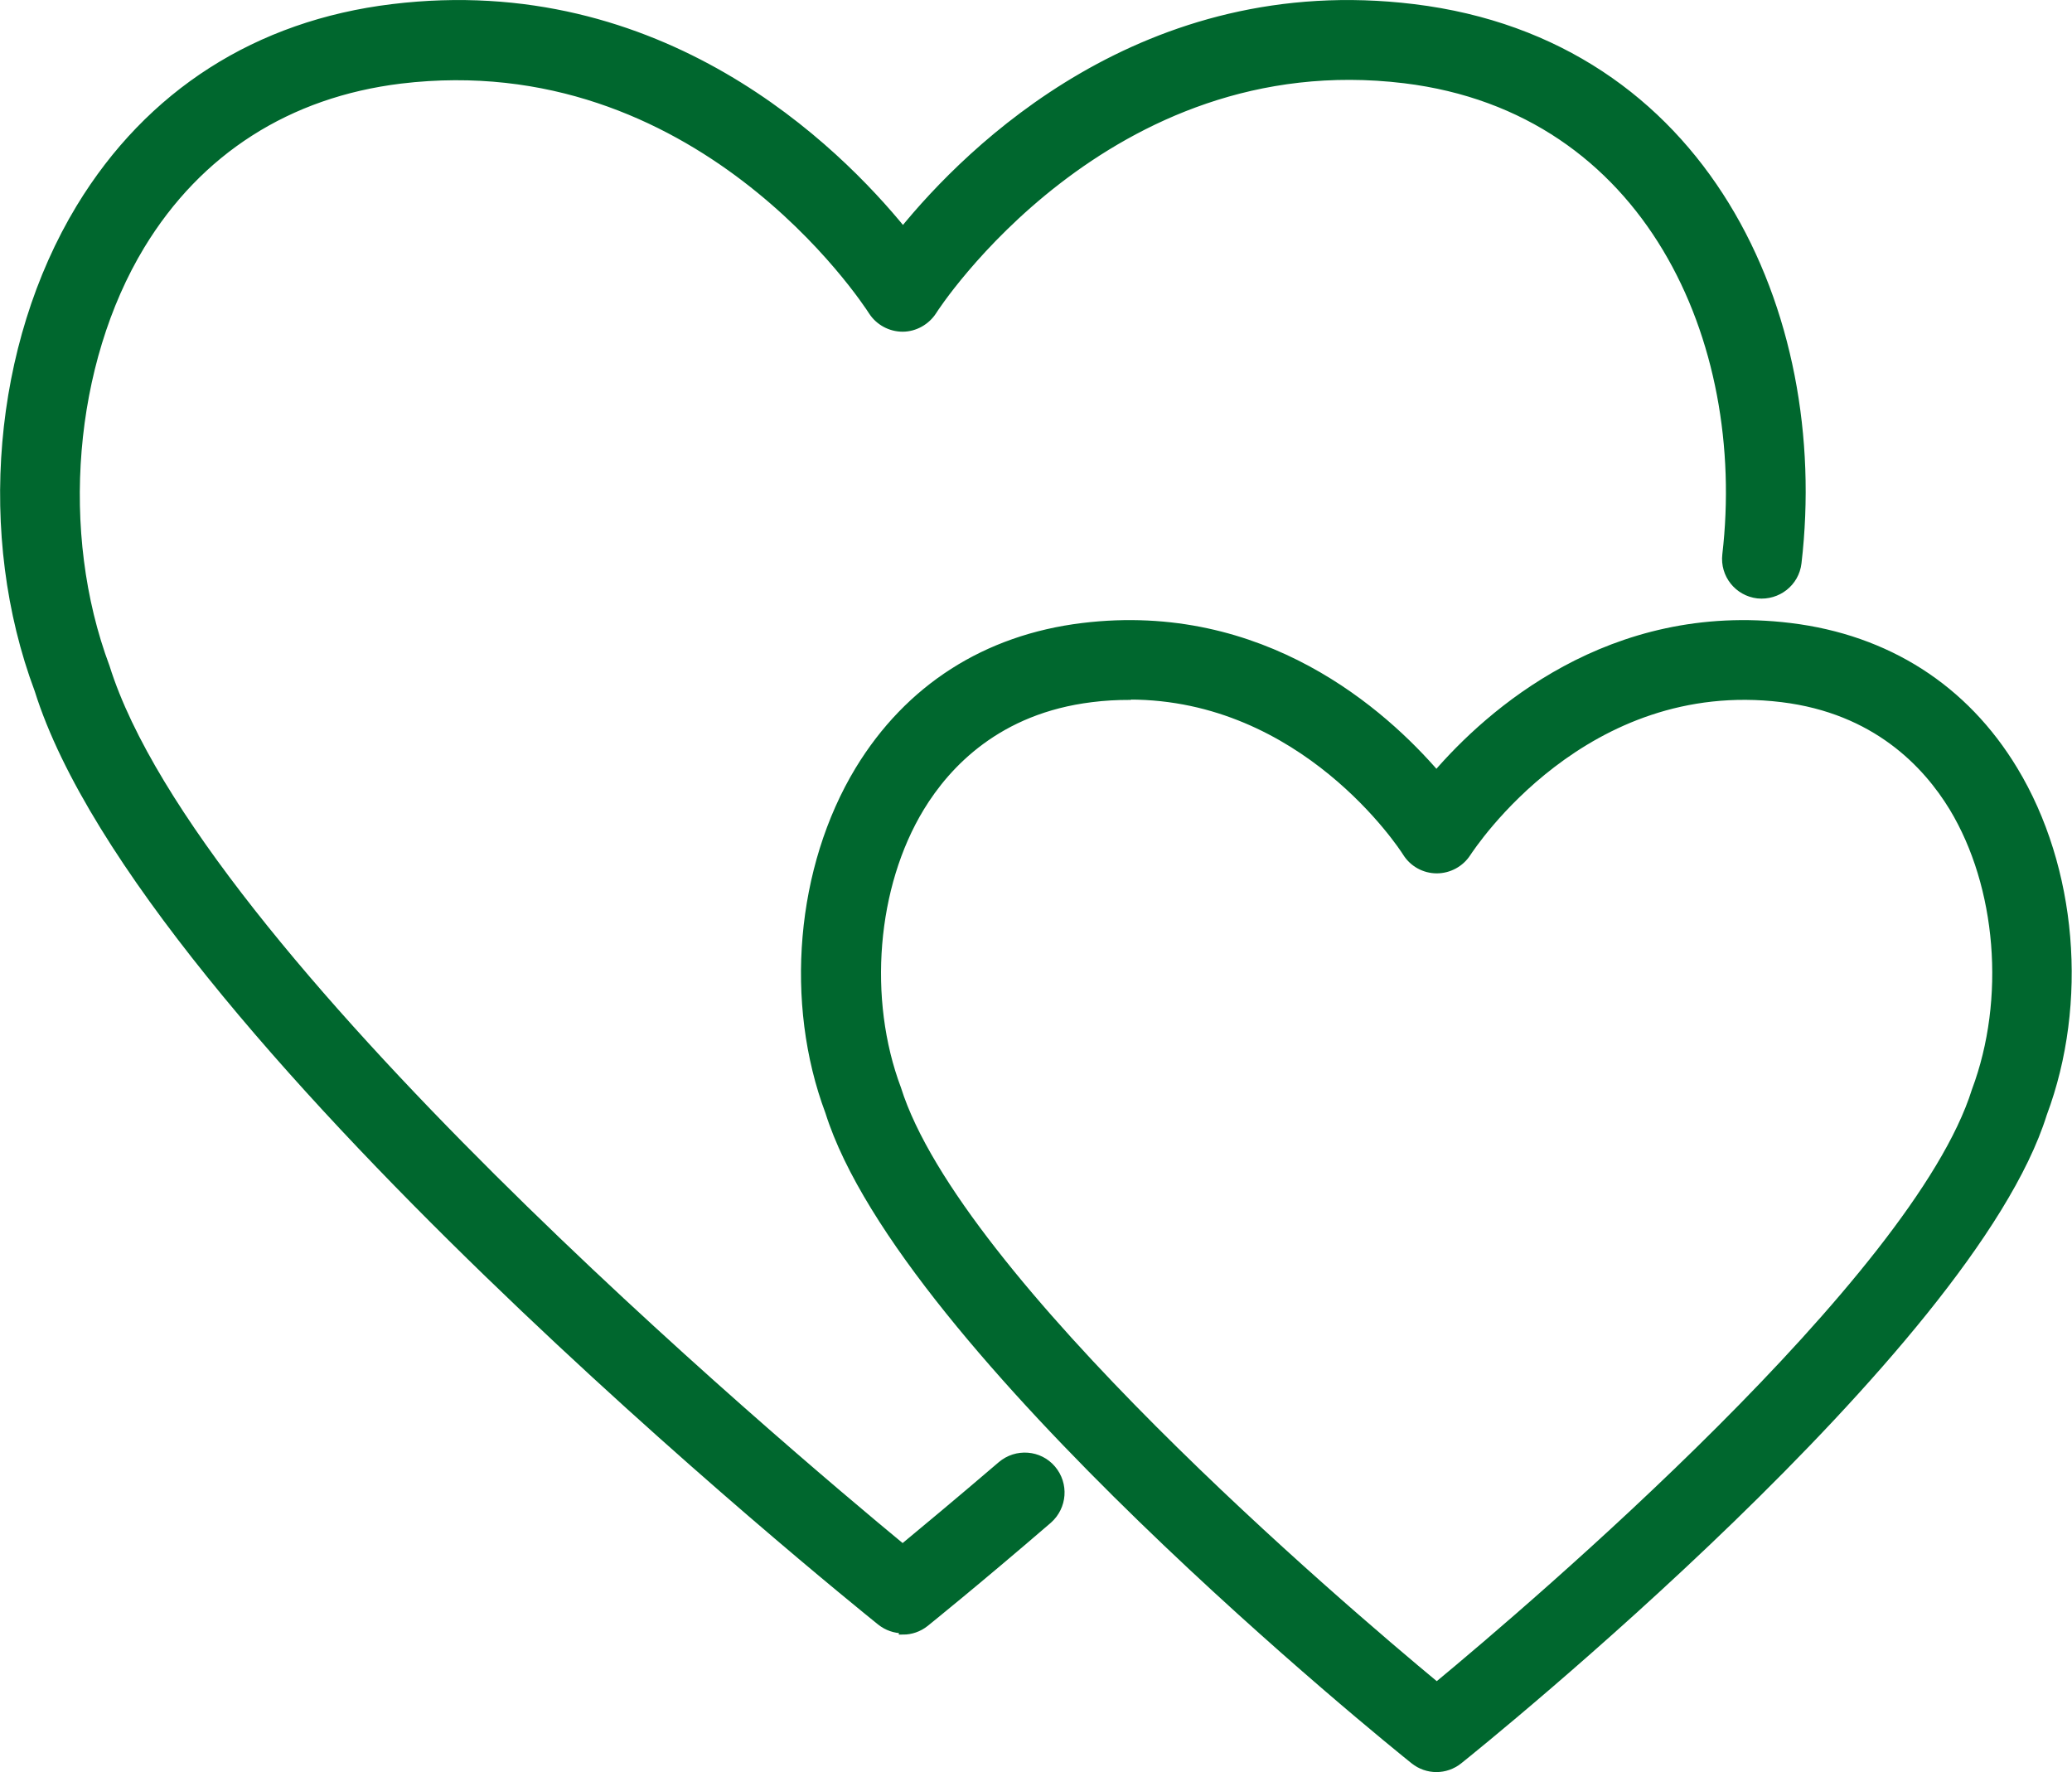 <?xml version="1.0" encoding="UTF-8"?>
<svg id="Layer_2" data-name="Layer 2" xmlns="http://www.w3.org/2000/svg" viewBox="0 0 63.31 54.15">
  <defs>
    <style>
      .cls-1 {
        fill: #00672e;
        stroke: #00672e;
        stroke-miterlimit: 10;
        stroke-width: .25px;
      }
    </style>
  </defs>
  <g id="_わく" data-name="わく">
    <g>
      <path class="cls-1" d="m27.59,49.78c-.24,0-.48-.08-.68-.24-.92-.74-22.5-18.14-25.73-28.46C-.59,16.36-.1,10.56,2.45,6.35,4.57,2.86,7.87.75,11.99.25c8.21-1,13.56,4.31,15.6,6.82,2.04-2.51,7.39-7.82,15.6-6.82,8.88,1.08,12.62,9.34,11.73,16.95-.07.6-.61,1.02-1.21.96-.6-.07-1.03-.61-.96-1.21.76-6.53-2.37-13.62-9.83-14.53-9.12-1.11-14.37,6.99-14.42,7.08-.2.31-.55.51-.92.51h0c-.37,0-.72-.19-.92-.5-.21-.33-5.34-8.17-14.42-7.08-3.44.42-6.18,2.17-7.94,5.07-2.18,3.6-2.61,8.78-1.07,12.89,2.75,8.77,20.62,23.84,24.35,26.92.64-.53,1.7-1.41,3.02-2.54.46-.39,1.15-.34,1.54.12.39.46.34,1.14-.11,1.54-2.24,1.93-3.75,3.14-3.76,3.15-.2.16-.44.24-.68.24Z"/>
      <path class="cls-1" d="m43.89,54.02c-.24,0-.48-.08-.68-.24-.64-.51-15.6-12.58-17.87-19.81-1.25-3.33-.9-7.45.91-10.44,1.52-2.5,3.88-4.01,6.83-4.37,5.51-.67,9.19,2.64,10.81,4.52,1.61-1.87,5.31-5.19,10.81-4.52,2.95.36,5.32,1.87,6.83,4.37,1.81,2.99,2.16,7.11.89,10.5-2.24,7.17-17.21,19.24-17.85,19.75-.2.16-.44.24-.68.24Zm-9.39-32.76c-.37,0-.76.02-1.15.07-2.86.35-4.42,2.01-5.23,3.34-1.46,2.4-1.74,5.86-.71,8.6,1.83,5.83,13.52,15.8,16.49,18.26,2.97-2.46,14.66-12.42,16.47-18.2,1.05-2.8.76-6.26-.69-8.66-.81-1.33-2.37-2.99-5.23-3.34-6.05-.74-9.48,4.51-9.63,4.73-.2.31-.55.5-.92.5h0c-.37,0-.72-.19-.92-.51-.13-.21-3.14-4.8-8.47-4.8Z"/>
    </g>
  </g>
</svg>